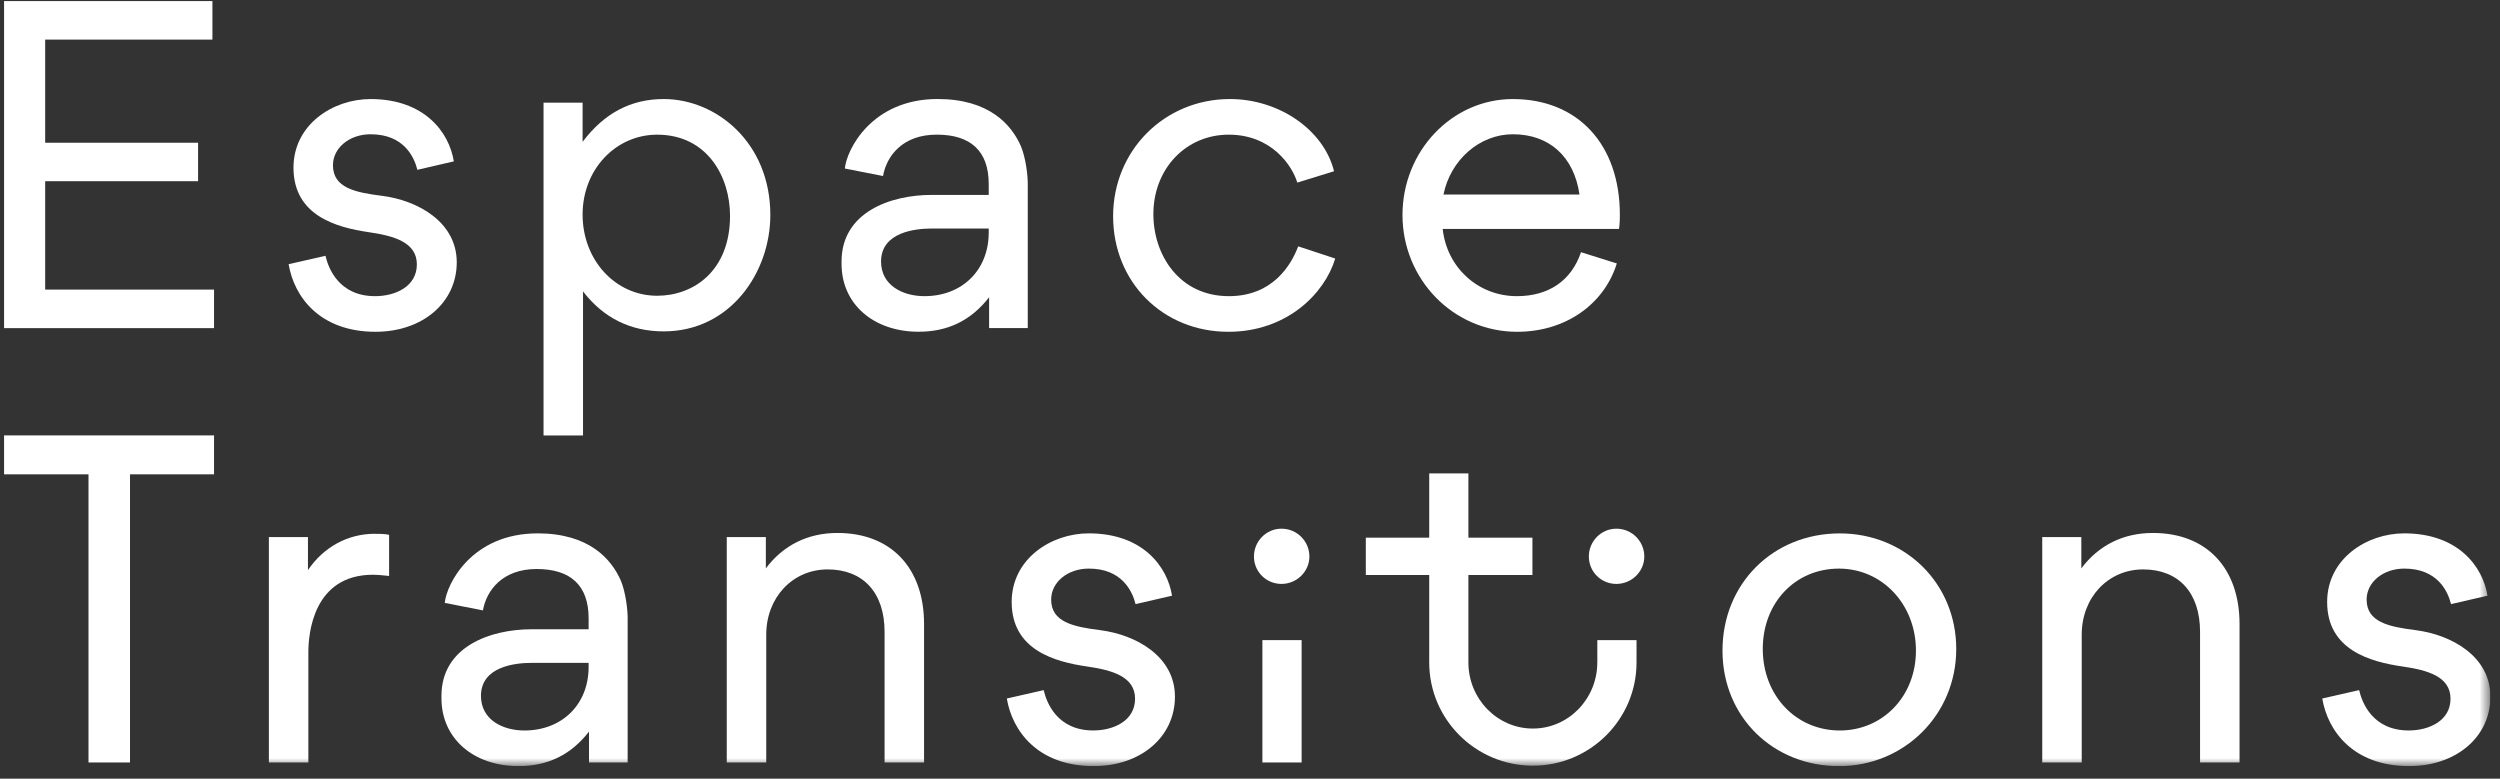 <svg width="183" height="57" viewBox="0 0 183 57" fill="none" xmlns="http://www.w3.org/2000/svg">
<rect x="0" y="0" width="183" height="57" fill="#333333" stroke="none"/>
<g clip-path="url(#clip0_127_367)">
<path d="M0.298 0.08V24.017H15.668V21.2H3.307V13.262H14.499V10.447H3.307V2.897H15.549V0.08H0.298Z" fill="white"/>
<mask id="mask0_127_367" style="mask-type:luminance" maskUnits="userSpaceOnUse" x="0" y="0" width="183" height="57">
<path d="M182.298 0.08H0.298V56.08H182.298V0.08Z" fill="white"/>
</mask>
<g mask="url(#mask0_127_367)">
<path d="M27.943 14.332C25.989 14.085 24.372 13.746 24.372 12.095C24.372 10.824 25.582 9.828 27.127 9.828C29.539 9.828 30.308 11.458 30.552 12.43L33.219 11.813C32.889 9.709 31.093 7.251 27.127 7.251C24.352 7.251 21.483 9.13 21.483 12.274C21.483 15.787 24.63 16.651 26.998 16.996C28.825 17.261 30.514 17.729 30.514 19.354C30.514 20.979 28.93 21.679 27.458 21.679C24.793 21.679 24.029 19.614 23.826 18.725L21.127 19.338C21.528 21.73 23.408 24.286 27.489 24.286C30.933 24.286 33.434 22.148 33.434 19.202C33.434 16.257 30.596 14.665 27.943 14.331" fill="white"/>
<path d="M48.103 21.649C45.044 21.649 42.646 19.039 42.646 15.709C42.646 12.378 45.093 9.858 48.103 9.858C51.769 9.858 53.439 12.938 53.439 15.798C53.439 19.84 50.758 21.649 48.103 21.649ZM56.388 15.738C56.388 10.424 52.42 7.25 48.583 7.25C46.184 7.25 44.235 8.277 42.646 10.382V7.517H39.787V31.875H42.677V21.33C44.171 23.274 46.154 24.257 48.583 24.257C53.468 24.257 56.388 19.927 56.388 15.74" fill="white"/>
<path d="M72.374 17.023C72.374 19.764 70.439 21.679 67.668 21.679C66.087 21.679 64.493 20.895 64.493 19.144C64.493 16.964 67.07 16.729 68.179 16.729H72.375V17.023H72.374ZM75.232 24.017V13.437C75.232 12.847 75.096 11.582 74.729 10.697C74.034 9.123 72.409 7.248 68.626 7.248C63.797 7.248 61.963 10.977 61.843 12.336L64.637 12.885C64.896 11.421 66.064 9.855 68.567 9.855C71.071 9.855 72.374 11.07 72.374 13.465V14.267H68.207C65.16 14.267 61.602 15.543 61.602 19.141V19.32C61.602 22.242 63.923 24.283 67.247 24.283C69.392 24.283 71.086 23.454 72.403 21.757V24.014H75.232V24.017Z" fill="white"/>
<path d="M89.944 21.678C86.323 21.678 84.427 18.66 84.427 15.678C84.427 12.36 86.798 9.857 89.944 9.857C93.091 9.857 94.605 12.151 94.96 13.365L97.651 12.536C96.912 9.523 93.637 7.25 90.034 7.25C85.236 7.25 81.48 11.018 81.48 15.828C81.48 20.638 85.106 24.287 89.915 24.287C94.181 24.287 96.96 21.507 97.738 18.925L95.029 18.033C94.514 19.395 93.173 21.68 89.944 21.68" fill="white"/>
<path d="M110.737 9.828C113.416 9.828 115.22 11.47 115.618 14.241H105.662C106.176 11.704 108.307 9.828 110.737 9.828ZM111.068 24.286C114.545 24.286 117.404 22.322 118.351 19.284L115.728 18.46C115.033 20.535 113.368 21.679 111.038 21.679C108.195 21.679 105.908 19.584 105.605 16.759H118.511L118.541 16.52C118.573 16.263 118.573 15.982 118.573 15.71C118.573 10.57 115.497 7.251 110.737 7.251C106.283 7.251 102.662 11.059 102.662 15.739C102.662 20.419 106.353 24.288 111.068 24.288" fill="white"/>
<path d="M27.427 39.073C25.452 39.073 23.685 40.049 22.542 41.73V39.313H19.682V55.811H22.572V47.742C22.572 46.413 22.913 42.071 27.308 42.071C27.595 42.071 27.893 42.1 28.181 42.13L28.482 42.161V39.148L28.252 39.11C28.07 39.081 27.695 39.076 27.427 39.076" fill="white"/>
<path d="M43.087 48.817C43.087 51.558 41.152 53.472 38.382 53.472C36.801 53.472 35.206 52.688 35.206 50.938C35.206 48.758 37.784 48.523 38.891 48.523H43.087V48.817ZM39.341 39.044C34.512 39.044 32.678 42.773 32.557 44.132L35.35 44.681C35.61 43.215 36.779 41.651 39.281 41.651C41.782 41.651 43.087 42.864 43.087 45.261V46.062H38.92C35.874 46.062 32.315 47.339 32.315 50.937V51.116C32.315 54.038 34.636 56.079 37.959 56.079C40.104 56.079 41.798 55.25 43.115 53.553V55.81H45.944V45.23C45.944 44.639 45.808 43.375 45.441 42.49C44.745 40.916 43.121 39.041 39.338 39.041" fill="white"/>
<path d="M61.305 39.013C59.134 39.013 57.338 39.905 56.06 41.604V39.311H53.199V55.811H56.089V46.456C56.089 43.733 58.023 41.681 60.585 41.681C63.147 41.681 64.751 43.346 64.751 46.247V55.811H67.641V45.679C67.641 41.568 65.214 39.013 61.307 39.013" fill="white"/>
<path d="M80.515 46.125C78.561 45.877 76.945 45.537 76.945 43.886C76.945 42.615 78.154 41.621 79.7 41.621C82.111 41.621 82.88 43.251 83.124 44.221L85.792 43.605C85.461 41.5 83.666 39.042 79.7 39.042C76.925 39.042 74.055 40.92 74.055 44.065C74.055 47.578 77.203 48.442 79.571 48.787C81.397 49.051 83.087 49.52 83.087 51.145C83.087 52.77 81.502 53.47 80.03 53.47C77.366 53.47 76.602 51.405 76.398 50.517L73.699 51.131C74.1 53.523 75.98 56.078 80.061 56.078C83.506 56.078 86.006 53.94 86.006 50.996C86.006 48.053 83.169 46.459 80.515 46.125Z" fill="white"/>
<path d="M93.805 38.7C92.694 38.7 91.789 39.614 91.789 40.736C91.789 41.859 92.694 42.743 93.805 42.743C94.915 42.743 95.848 41.843 95.848 40.736C95.848 39.629 94.951 38.7 93.805 38.7Z" fill="white"/>
<path d="M134.672 53.472C131.459 53.472 129.035 50.905 129.035 47.502C129.035 44.099 131.431 41.622 134.611 41.622C137.792 41.622 140.247 44.257 140.247 47.623C140.247 50.989 137.798 53.473 134.672 53.473M134.672 39.045C129.777 39.045 126.086 42.732 126.086 47.623C126.086 52.513 129.83 56.081 134.611 56.081C139.393 56.081 143.197 52.314 143.197 47.504C143.197 42.694 139.452 39.045 134.672 39.045Z" fill="white"/>
<path d="M157.598 39.013C155.427 39.013 153.631 39.905 152.353 41.604V39.311H149.492V55.811H152.382V46.456C152.382 43.733 154.314 41.681 156.878 41.681C159.442 41.681 161.044 43.346 161.044 46.247V55.811H163.934V45.679C163.934 41.568 161.507 39.013 157.6 39.013" fill="white"/>
<path d="M176.807 46.125C174.854 45.877 173.237 45.537 173.237 43.886C173.237 42.615 174.447 41.621 175.992 41.621C178.404 41.621 179.173 43.251 179.416 44.221L182.084 43.605C181.752 41.5 179.958 39.042 175.992 39.042C173.217 39.042 170.347 40.92 170.347 44.065C170.347 47.578 173.495 48.442 175.863 48.787C177.69 49.051 179.378 49.52 179.378 51.145C179.378 52.77 177.794 53.47 176.321 53.47C173.657 53.47 172.893 51.405 172.689 50.517L169.99 51.131C170.391 53.523 172.271 56.078 176.352 56.078C179.797 56.078 182.299 53.94 182.299 50.996C182.299 48.053 179.461 46.459 176.807 46.125Z" fill="white"/>
</g>
<path d="M0.298 31.873V34.721H6.478V55.811H9.517V34.721H15.668V31.873H0.298Z" fill="white"/>
<path d="M95.278 46.857H92.408V55.812H95.278V46.857Z" fill="white"/>
<mask id="mask1_127_367" style="mask-type:luminance" maskUnits="userSpaceOnUse" x="0" y="0" width="183" height="57">
<path d="M182.298 0.08H0.298V56.08H182.298V0.08Z" fill="white"/>
</mask>
<g mask="url(#mask1_127_367)">
<path d="M118.319 38.7C117.209 38.7 116.304 39.614 116.304 40.736C116.304 41.859 117.209 42.743 118.319 42.743C119.43 42.743 120.363 41.843 120.363 40.736C120.363 39.629 119.465 38.7 118.319 38.7Z" fill="white"/>
<path d="M116.922 48.494C116.922 51.161 114.806 53.33 112.205 53.33C109.603 53.33 107.487 51.161 107.487 48.494V42.09H112.173V39.356H107.487V34.651H104.619V39.356H99.978V42.09H104.619V48.494C104.619 52.659 108.023 56.048 112.206 56.048C116.39 56.048 119.794 52.659 119.794 48.494V46.858H116.924V48.494H116.922Z" fill="white"/>
</g>
</g>
<defs>
<clipPath id="clip0_127_367">
<rect width="182" height="56" fill="white" transform="translate(0.298 0.08)"/>
</clipPath>
</defs>
</svg>
